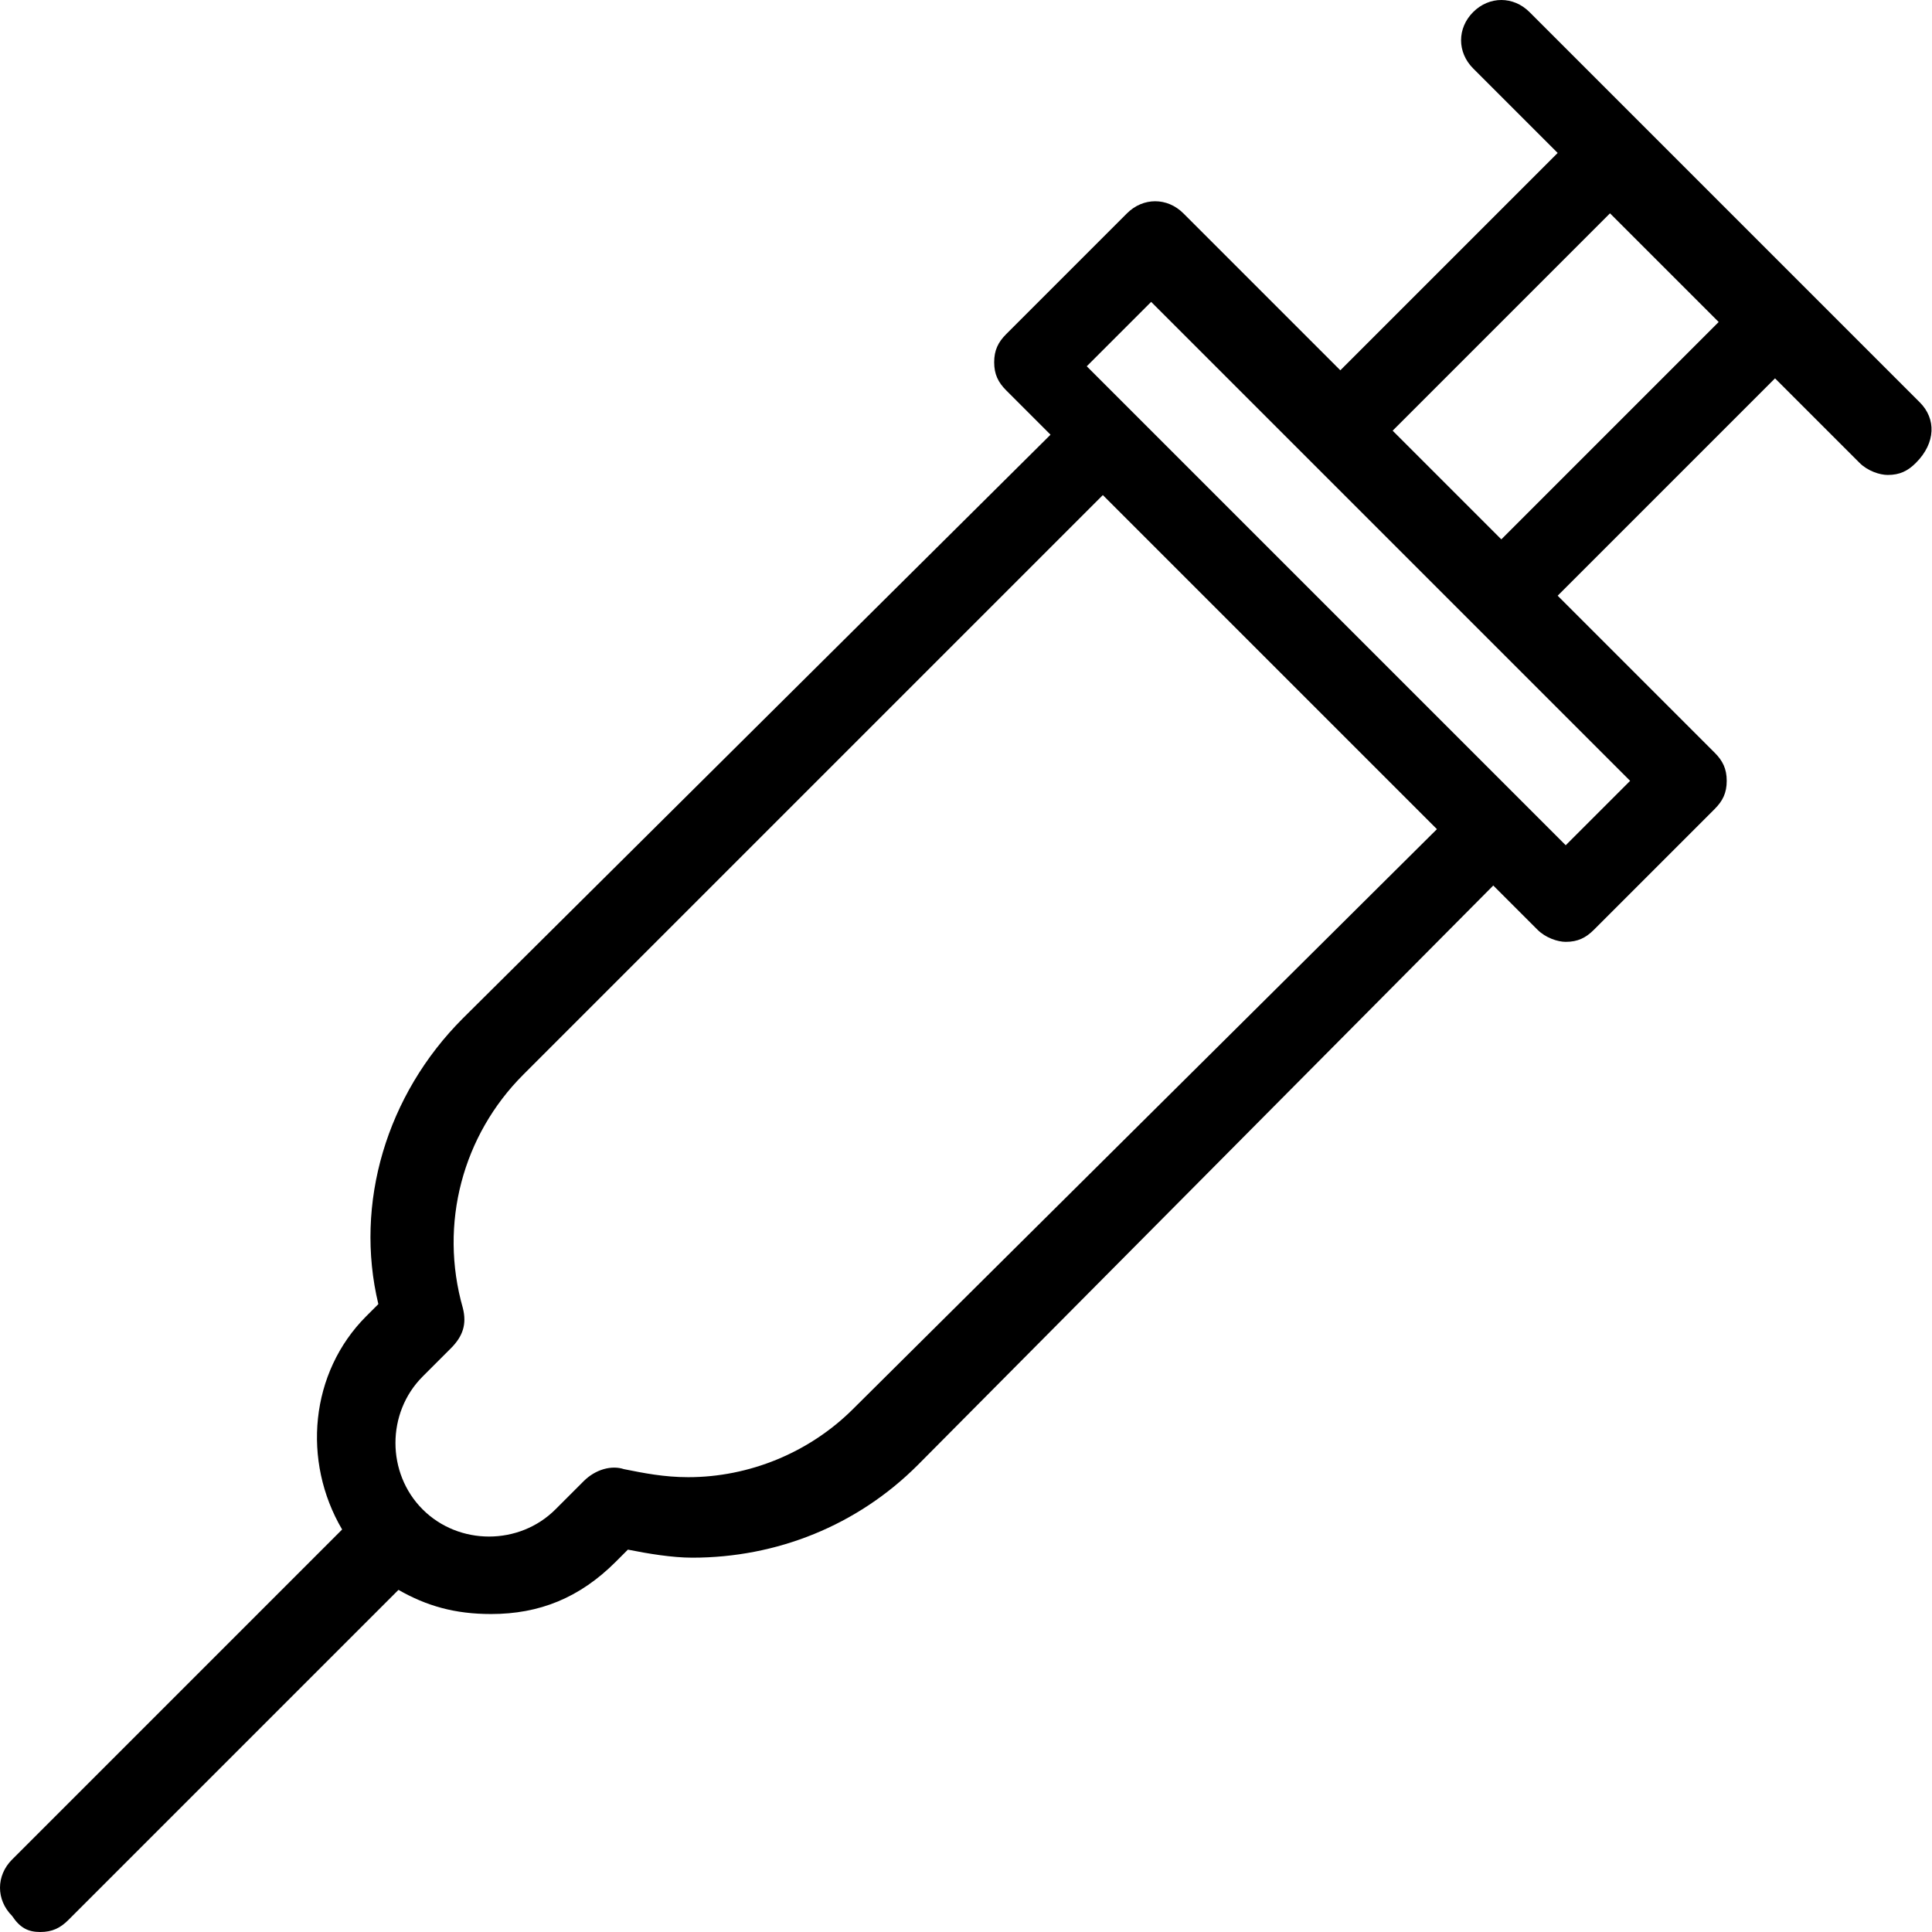 <svg xmlns="http://www.w3.org/2000/svg" xmlns:xlink="http://www.w3.org/1999/xlink" version="1.1" x="0px" y="0px" viewBox="0 0 48 48" enable-background="new 0 0 48 48" xml:space="preserve" aria-hidden="true" width="48px" height="48px"><defs><linearGradient class="cerosgradient" data-cerosgradient="true" id="CerosGradient_idb0ac28ba4" gradientUnits="userSpaceOnUse" x1="50%" y1="100%" x2="50%" y2="0%"><stop offset="0%" stop-color="#d1d1d1"/><stop offset="100%" stop-color="#d1d1d1"/></linearGradient><linearGradient/></defs><g><path d="M47.7,10l-2.8-2.8l-4.1-4.1l0,0L38,0.3c-0.4-0.4-1-0.4-1.4,0c-0.4,0.4-0.4,1,0,1.4l2.1,2.1l-5.4,5.4l-3.9-3.9   c-0.4-0.4-1-0.4-1.4,0l-3,3c-0.2,0.2-0.3,0.4-0.3,0.7c0,0.3,0.1,0.5,0.3,0.7l1.1,1.1L11.5,25.3c-1.9,1.9-2.7,4.6-2.1,7.1l-0.3,0.3   c-1.4,1.4-1.6,3.6-0.6,5.3l-8.2,8.2c-0.4,0.4-0.4,1,0,1.4C0.5,47.9,0.7,48,1,48c0.3,0,0.5-0.1,0.7-0.3l8.2-8.2   c0.7,0.4,1.4,0.6,2.3,0.6c1.2,0,2.2-0.4,3.1-1.3l0.3-0.3c0.5,0.1,1.1,0.2,1.6,0.2h0c2.1,0,4.1-0.8,5.6-2.3L37.1,22l1.1,1.1   c0.2,0.2,0.5,0.3,0.7,0.3c0.3,0,0.5-0.1,0.7-0.3l3-3c0.2-0.2,0.3-0.4,0.3-0.7s-0.1-0.5-0.3-0.7l-3.9-3.9l5.4-5.4l2.1,2.1   c0.2,0.2,0.5,0.3,0.7,0.3c0.3,0,0.5-0.1,0.7-0.3C48.1,11,48.1,10.4,47.7,10z M21.2,35c-1.1,1.1-2.6,1.7-4.1,1.7h0   c-0.6,0-1.1-0.1-1.6-0.2c-0.3-0.1-0.7,0-1,0.3l-0.7,0.7c-0.9,0.9-2.4,0.9-3.3,0c-0.9-0.9-0.9-2.4,0-3.3l0.7-0.7   c0.3-0.3,0.4-0.6,0.3-1c-0.6-2.1,0-4.3,1.5-5.8l14.4-14.4l8.3,8.3L21.2,35z M40.5,19.4L38.9,21L27,9.1l1.6-1.6L40.5,19.4z    M37.3,13.4l-2.7-2.7l5.4-5.4l2.7,2.7L37.3,13.4z"/></g></svg>